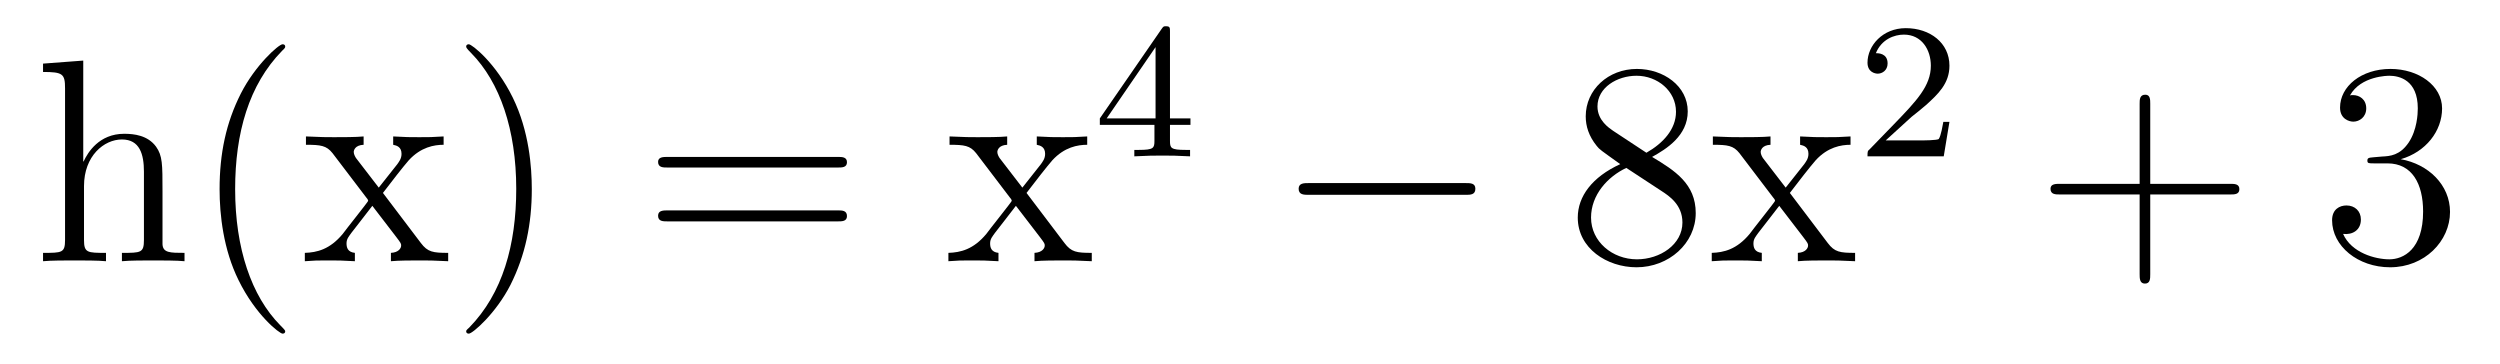 <?xml version='1.0'?>
<!-- This file was generated by dvisvgm 1.9.2 -->
<svg height='15pt' version='1.1' viewBox='0 -15 103 15' width='103pt' xmlns='http://www.w3.org/2000/svg' xmlns:xlink='http://www.w3.org/1999/xlink'>
<g id='page1'>
<g transform='matrix(1 0 0 1 -127 650)'>
<path d='M133.695 -657.129C133.695 -658.238 133.695 -658.582 133.43 -658.957C133.086 -659.426 132.523 -659.488 132.117 -659.488C131.086 -659.488 130.617 -658.723 130.445 -658.348H130.43V-662.504L128.773 -662.379V-662.035C129.586 -662.035 129.68 -661.957 129.68 -661.363V-655.113C129.68 -654.582 129.555 -654.582 128.773 -654.582V-654.238C129.086 -654.27 129.727 -654.27 130.07 -654.27C130.414 -654.27 131.055 -654.27 131.367 -654.238V-654.582C130.602 -654.582 130.461 -654.582 130.461 -655.113V-657.332C130.461 -658.582 131.289 -659.254 132.023 -659.254C132.758 -659.254 132.93 -658.644 132.93 -657.926V-655.113C132.93 -654.582 132.805 -654.582 132.023 -654.582V-654.238C132.336 -654.27 132.977 -654.27 133.305 -654.27C133.648 -654.27 134.305 -654.27 134.602 -654.238V-654.582C134.008 -654.582 133.711 -654.582 133.695 -654.941V-657.129ZM138.75 -651.348C138.75 -651.379 138.75 -651.395 138.547 -651.598C137.359 -652.801 136.688 -654.77 136.688 -657.207C136.688 -659.52 137.25 -661.504 138.625 -662.91C138.75 -663.02 138.75 -663.051 138.75 -663.082C138.75 -663.16 138.687 -663.176 138.641 -663.176C138.484 -663.176 137.516 -662.316 136.922 -661.145C136.313 -659.941 136.047 -658.676 136.047 -657.207C136.047 -656.145 136.203 -654.723 136.828 -653.457C137.531 -652.02 138.516 -651.254 138.641 -651.254C138.687 -651.254 138.75 -651.27 138.75 -651.348ZM142.777 -657.051C143.121 -657.504 143.621 -658.145 143.84 -658.395C144.34 -658.941 144.887 -659.035 145.277 -659.035V-659.379C144.762 -659.348 144.73 -659.348 144.277 -659.348C143.824 -659.348 143.793 -659.348 143.199 -659.379V-659.035C143.355 -659.004 143.543 -658.941 143.543 -658.66C143.543 -658.457 143.434 -658.332 143.371 -658.238L142.605 -657.27L141.668 -658.488C141.637 -658.535 141.574 -658.644 141.574 -658.738C141.574 -658.801 141.621 -659.019 141.981 -659.035V-659.379C141.684 -659.348 141.074 -659.348 140.762 -659.348C140.371 -659.348 140.34 -659.348 139.605 -659.379V-659.035C140.215 -659.035 140.449 -659.004 140.699 -658.691L142.09 -656.863C142.121 -656.832 142.168 -656.769 142.168 -656.723C142.168 -656.691 141.231 -655.52 141.121 -655.363C140.59 -654.723 140.059 -654.598 139.559 -654.582V-654.238C140.012 -654.27 140.027 -654.27 140.543 -654.27C140.996 -654.27 141.012 -654.27 141.621 -654.238V-654.582C141.324 -654.613 141.277 -654.801 141.277 -654.973C141.277 -655.16 141.371 -655.254 141.48 -655.41C141.668 -655.66 142.059 -656.145 142.34 -656.52L143.324 -655.238C143.527 -654.973 143.527 -654.957 143.527 -654.879C143.527 -654.785 143.434 -654.598 143.106 -654.582V-654.238C143.418 -654.27 143.996 -654.27 144.34 -654.27C144.73 -654.27 144.746 -654.27 145.465 -654.238V-654.582C144.84 -654.582 144.621 -654.613 144.34 -654.988L142.777 -657.051ZM148.91 -657.207C148.91 -658.113 148.801 -659.598 148.129 -660.973C147.426 -662.41 146.441 -663.176 146.316 -663.176C146.27 -663.176 146.207 -663.16 146.207 -663.082C146.207 -663.051 146.207 -663.02 146.41 -662.816C147.598 -661.613 148.269 -659.645 148.269 -657.223C148.269 -654.91 147.707 -652.91 146.332 -651.504C146.207 -651.395 146.207 -651.379 146.207 -651.348C146.207 -651.27 146.27 -651.254 146.316 -651.254C146.473 -651.254 147.441 -652.098 148.035 -653.27C148.644 -654.488 148.91 -655.77 148.91 -657.207ZM150.109 -654.238' fill-rule='evenodd'/>
<path d='M161.52 -658.098C161.691 -658.098 161.895 -658.098 161.895 -658.316C161.895 -658.535 161.691 -658.535 161.52 -658.535H154.504C154.332 -658.535 154.113 -658.535 154.113 -658.332C154.113 -658.098 154.316 -658.098 154.504 -658.098H161.52ZM161.52 -655.879C161.691 -655.879 161.895 -655.879 161.895 -656.098C161.895 -656.332 161.691 -656.332 161.52 -656.332H154.504C154.332 -656.332 154.113 -656.332 154.113 -656.113C154.113 -655.879 154.316 -655.879 154.504 -655.879H161.52ZM162.59 -654.238' fill-rule='evenodd'/>
<path d='M169.293 -657.051C169.637 -657.504 170.137 -658.145 170.355 -658.395C170.856 -658.941 171.402 -659.035 171.793 -659.035V-659.379C171.277 -659.348 171.246 -659.348 170.793 -659.348S170.309 -659.348 169.715 -659.379V-659.035C169.871 -659.004 170.059 -658.941 170.059 -658.66C170.059 -658.457 169.949 -658.332 169.887 -658.238L169.121 -657.27L168.184 -658.488C168.152 -658.535 168.09 -658.644 168.09 -658.738C168.09 -658.801 168.137 -659.019 168.496 -659.035V-659.379C168.199 -659.348 167.59 -659.348 167.277 -659.348C166.887 -659.348 166.855 -659.348 166.121 -659.379V-659.035C166.731 -659.035 166.965 -659.004 167.215 -658.691L168.606 -656.863C168.637 -656.832 168.684 -656.769 168.684 -656.723C168.684 -656.691 167.746 -655.52 167.637 -655.363C167.106 -654.723 166.574 -654.598 166.074 -654.582V-654.238C166.527 -654.27 166.543 -654.27 167.059 -654.27C167.512 -654.27 167.527 -654.27 168.137 -654.238V-654.582C167.84 -654.613 167.793 -654.801 167.793 -654.973C167.793 -655.16 167.887 -655.254 167.996 -655.41C168.184 -655.66 168.574 -656.145 168.855 -656.52L169.84 -655.238C170.043 -654.973 170.043 -654.957 170.043 -654.879C170.043 -654.785 169.949 -654.598 169.621 -654.582V-654.238C169.934 -654.27 170.512 -654.27 170.856 -654.27C171.246 -654.27 171.262 -654.27 171.981 -654.238V-654.582C171.355 -654.582 171.137 -654.613 170.856 -654.988L169.293 -657.051ZM172.066 -654.238' fill-rule='evenodd'/>
<path d='M175.203 -663.699C175.203 -663.855 175.203 -663.918 175.047 -663.918C174.938 -663.918 174.938 -663.918 174.859 -663.809L172.313 -660.121V-659.856H174.563V-659.199C174.563 -658.902 174.531 -658.824 173.922 -658.824H173.734V-658.559C174.422 -658.59 174.438 -658.59 174.891 -658.59C175.344 -658.59 175.359 -658.59 176.031 -658.559V-658.824H175.844C175.234 -658.824 175.203 -658.902 175.203 -659.199V-659.856H176.047V-660.121H175.203V-663.699ZM174.609 -663.059V-660.121H172.594L174.609 -663.059ZM176.277 -658.559' fill-rule='evenodd'/>
<path d='M187.379 -656.973C187.582 -656.973 187.785 -656.973 187.785 -657.223C187.785 -657.457 187.582 -657.457 187.379 -657.457H180.926C180.723 -657.457 180.504 -657.457 180.504 -657.223C180.504 -656.973 180.723 -656.973 180.926 -656.973H187.379ZM188.758 -654.238' fill-rule='evenodd'/>
<path d='M195.066 -658.535C195.66 -658.863 196.535 -659.41 196.535 -660.41C196.535 -661.457 195.535 -662.16 194.442 -662.16C193.254 -662.16 192.332 -661.301 192.332 -660.207C192.332 -659.801 192.457 -659.394 192.785 -658.988C192.91 -658.832 192.925 -658.832 193.754 -658.238C192.598 -657.707 192.004 -656.91 192.004 -656.035C192.004 -654.77 193.207 -653.988 194.425 -653.988C195.754 -653.988 196.864 -654.973 196.864 -656.223C196.864 -657.426 196.004 -657.973 195.066 -658.535ZM193.457 -659.613C193.301 -659.723 192.816 -660.035 192.816 -660.613C192.816 -661.395 193.628 -661.879 194.425 -661.879C195.286 -661.879 196.051 -661.254 196.051 -660.395C196.051 -659.676 195.52 -659.098 194.832 -658.707L193.457 -659.613ZM194.004 -658.082L195.457 -657.129C195.769 -656.926 196.316 -656.566 196.316 -655.832C196.316 -654.926 195.395 -654.316 194.442 -654.316C193.426 -654.316 192.551 -655.051 192.551 -656.035C192.551 -656.973 193.238 -657.723 194.004 -658.082ZM200.742 -657.051C201.086 -657.504 201.586 -658.145 201.805 -658.395C202.304 -658.941 202.852 -659.035 203.242 -659.035V-659.379C202.727 -659.348 202.696 -659.348 202.242 -659.348C201.79 -659.348 201.758 -659.348 201.164 -659.379V-659.035C201.32 -659.004 201.508 -658.941 201.508 -658.66C201.508 -658.457 201.398 -658.332 201.336 -658.238L200.57 -657.27L199.633 -658.488C199.602 -658.535 199.54 -658.644 199.54 -658.738C199.54 -658.801 199.586 -659.019 199.945 -659.035V-659.379C199.649 -659.348 199.039 -659.348 198.726 -659.348C198.336 -659.348 198.305 -659.348 197.57 -659.379V-659.035C198.18 -659.035 198.414 -659.004 198.664 -658.691L200.054 -656.863C200.086 -656.832 200.132 -656.769 200.132 -656.723C200.132 -656.691 199.195 -655.52 199.086 -655.363C198.554 -654.723 198.024 -654.598 197.524 -654.582V-654.238C197.976 -654.27 197.992 -654.27 198.508 -654.27C198.961 -654.27 198.977 -654.27 199.586 -654.238V-654.582C199.289 -654.613 199.242 -654.801 199.242 -654.973C199.242 -655.16 199.336 -655.254 199.445 -655.41C199.633 -655.66 200.023 -656.145 200.305 -656.52L201.289 -655.238C201.492 -654.973 201.492 -654.957 201.492 -654.879C201.492 -654.785 201.398 -654.598 201.071 -654.582V-654.238C201.383 -654.27 201.961 -654.27 202.304 -654.27C202.696 -654.27 202.711 -654.27 203.43 -654.238V-654.582C202.805 -654.582 202.586 -654.613 202.304 -654.988L200.742 -657.051ZM203.515 -654.238' fill-rule='evenodd'/>
<path d='M205.754 -660.184C205.895 -660.293 206.222 -660.559 206.347 -660.668C206.848 -661.121 207.317 -661.559 207.317 -662.293C207.317 -663.231 206.52 -663.84 205.519 -663.84C204.566 -663.84 203.941 -663.121 203.941 -662.418C203.941 -662.027 204.254 -661.965 204.364 -661.965C204.535 -661.965 204.769 -662.09 204.769 -662.387C204.769 -662.809 204.379 -662.809 204.286 -662.809C204.52 -663.387 205.051 -663.574 205.441 -663.574C206.176 -663.574 206.551 -662.949 206.551 -662.293C206.551 -661.465 205.973 -660.855 205.036 -659.887L204.035 -658.855C203.941 -658.777 203.941 -658.762 203.941 -658.559H207.082L207.317 -659.98H207.066C207.035 -659.824 206.972 -659.418 206.879 -659.277C206.832 -659.215 206.222 -659.215 206.098 -659.215H204.691L205.754 -660.184ZM207.719 -658.559' fill-rule='evenodd'/>
<path d='M215.59 -656.988H218.887C219.059 -656.988 219.262 -656.988 219.262 -657.207S219.059 -657.426 218.887 -657.426H215.59V-660.723C215.59 -660.894 215.59 -661.098 215.387 -661.098C215.153 -661.098 215.153 -660.894 215.153 -660.723V-657.426H211.871C211.699 -657.426 211.481 -657.426 211.481 -657.223C211.481 -656.988 211.684 -656.988 211.871 -656.988H215.153V-653.707C215.153 -653.535 215.153 -653.316 215.371 -653.316C215.59 -653.316 215.59 -653.52 215.59 -653.707V-656.988ZM219.958 -654.238' fill-rule='evenodd'/>
<path d='M224.785 -658.52C224.582 -658.504 224.536 -658.488 224.536 -658.379C224.536 -658.269 224.598 -658.269 224.816 -658.269H225.364C226.379 -658.269 226.832 -657.426 226.832 -656.285C226.832 -654.723 226.02 -654.316 225.442 -654.316C224.863 -654.316 223.879 -654.582 223.535 -655.363C223.926 -655.316 224.269 -655.52 224.269 -655.957C224.269 -656.301 224.02 -656.535 223.675 -656.535C223.394 -656.535 223.082 -656.379 223.082 -655.926C223.082 -654.863 224.144 -653.988 225.473 -653.988C226.895 -653.988 227.941 -655.066 227.941 -656.27C227.941 -657.379 227.051 -658.238 225.91 -658.441C226.942 -658.738 227.614 -659.598 227.614 -660.535C227.614 -661.473 226.644 -662.16 225.488 -662.16C224.285 -662.16 223.41 -661.441 223.41 -660.566C223.41 -660.098 223.786 -659.988 223.957 -659.988C224.207 -659.988 224.489 -660.176 224.489 -660.535C224.489 -660.91 224.207 -661.082 223.942 -661.082C223.879 -661.082 223.848 -661.082 223.817 -661.066C224.269 -661.879 225.395 -661.879 225.442 -661.879C225.847 -661.879 226.613 -661.707 226.613 -660.535C226.613 -660.301 226.582 -659.645 226.238 -659.129C225.878 -658.598 225.473 -658.566 225.144 -658.551L224.785 -658.52ZM228.476 -654.238' fill-rule='evenodd'/>
</g>
</g>
</svg>
